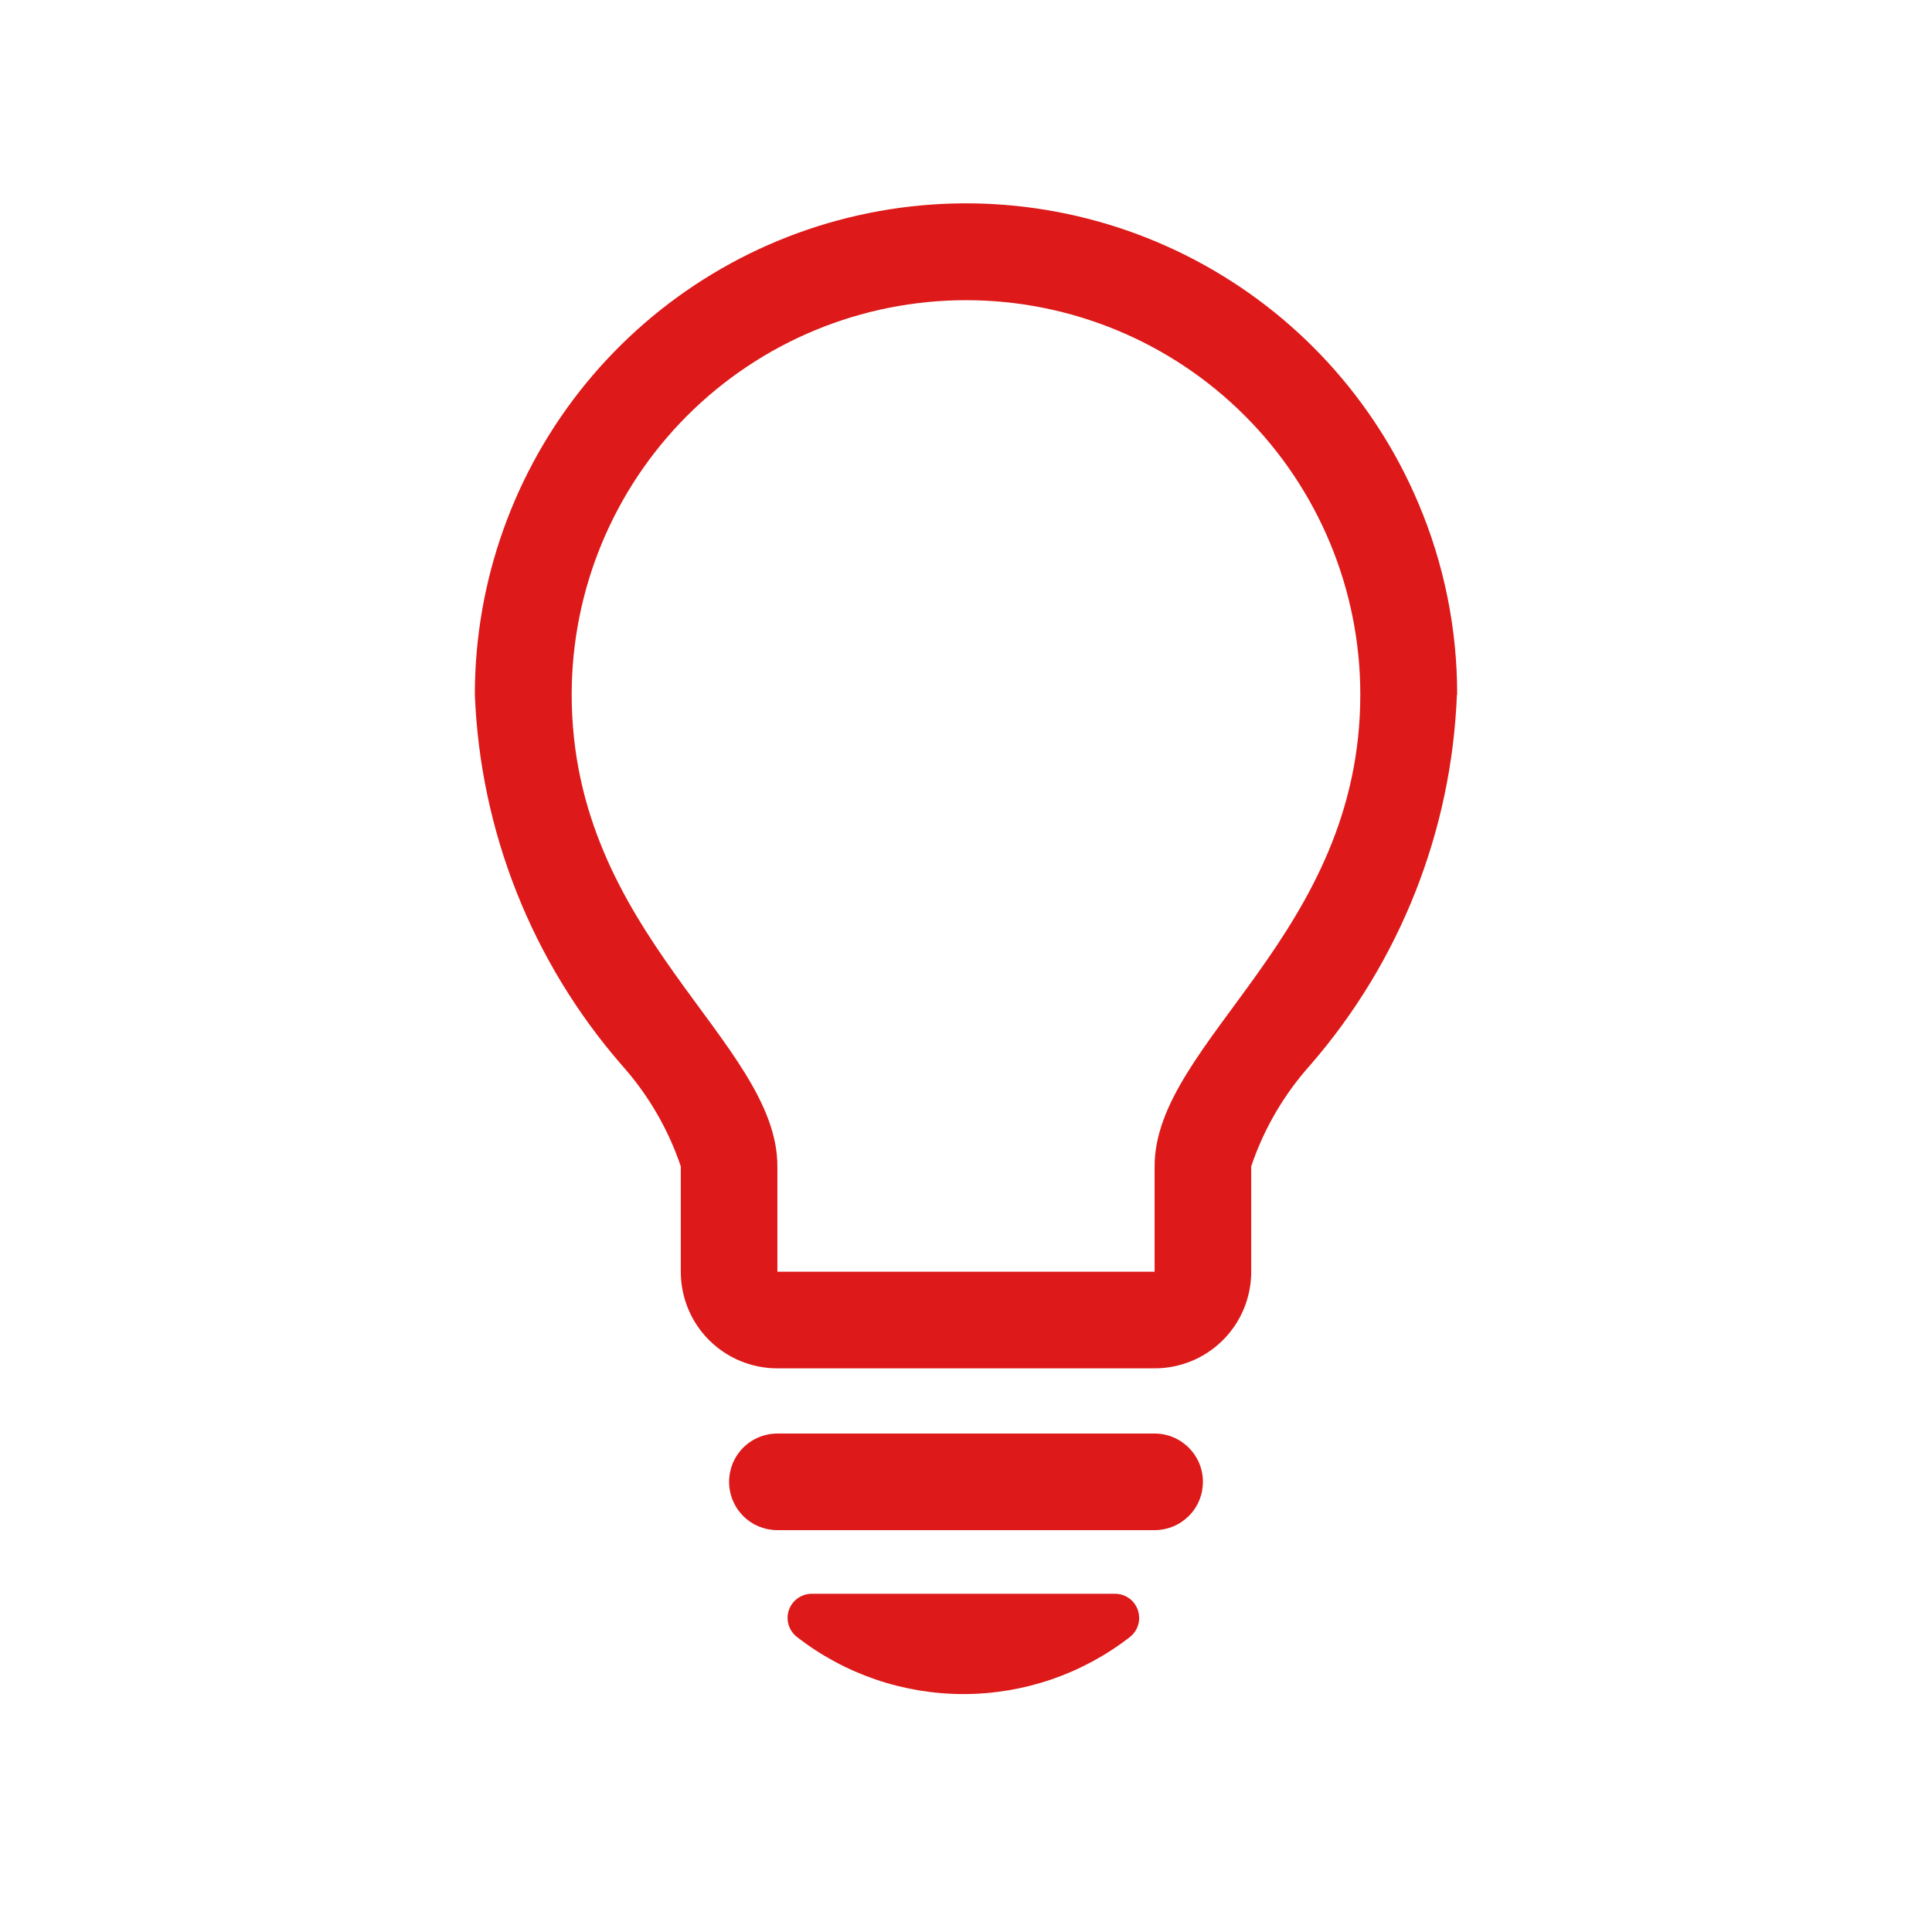 <svg width="32" height="32" viewBox="0 0 32 32" fill="none" xmlns="http://www.w3.org/2000/svg">
<path d="M24.131 11.503C24.044 13.763 23.189 15.925 21.708 17.634C21.269 18.122 20.934 18.695 20.724 19.318V21.064C20.724 21.489 20.556 21.896 20.256 22.196C19.956 22.496 19.549 22.664 19.124 22.664H12.876C12.451 22.664 12.044 22.496 11.744 22.196C11.444 21.896 11.276 21.489 11.276 21.064V19.318C11.066 18.696 10.731 18.123 10.292 17.634C8.809 15.926 7.953 13.763 7.865 11.503C7.865 9.626 8.515 7.806 9.703 6.353C10.892 4.9 12.546 3.902 14.386 3.53C16.227 3.157 18.139 3.433 19.799 4.31C21.459 5.186 22.765 6.61 23.495 8.34C23.919 9.342 24.137 10.419 24.135 11.507L24.131 11.503ZM22.531 11.503C22.531 9.771 21.843 8.11 20.618 6.885C19.393 5.66 17.732 4.972 16 4.972C14.268 4.972 12.607 5.66 11.382 6.885C10.157 8.11 9.469 9.771 9.469 11.503C9.469 15.483 12.876 17.245 12.876 19.318V21.064H19.124V19.318C19.124 17.245 22.531 15.483 22.531 11.503ZM19.924 24.542C19.924 24.648 19.904 24.752 19.864 24.849C19.824 24.946 19.765 25.035 19.691 25.109C19.616 25.183 19.528 25.243 19.431 25.283C19.334 25.323 19.229 25.344 19.124 25.344H12.876C12.664 25.344 12.46 25.26 12.31 25.11C12.16 24.96 12.076 24.756 12.076 24.544C12.076 24.332 12.16 24.128 12.31 23.978C12.46 23.828 12.664 23.744 12.876 23.744H19.124C19.336 23.744 19.539 23.828 19.689 23.978C19.839 24.127 19.924 24.33 19.924 24.542ZM18.846 26.668C18.873 26.747 18.875 26.832 18.852 26.912C18.828 26.992 18.78 27.063 18.715 27.114C17.926 27.727 16.956 28.059 15.958 28.059C14.959 28.059 13.989 27.727 13.201 27.114C13.135 27.063 13.086 26.993 13.062 26.913C13.038 26.833 13.039 26.748 13.066 26.669C13.093 26.59 13.144 26.521 13.212 26.473C13.28 26.424 13.361 26.398 13.445 26.398H18.469C18.552 26.398 18.634 26.424 18.702 26.473C18.77 26.521 18.819 26.589 18.846 26.668Z" fill="#DD1919"/>
</svg>
